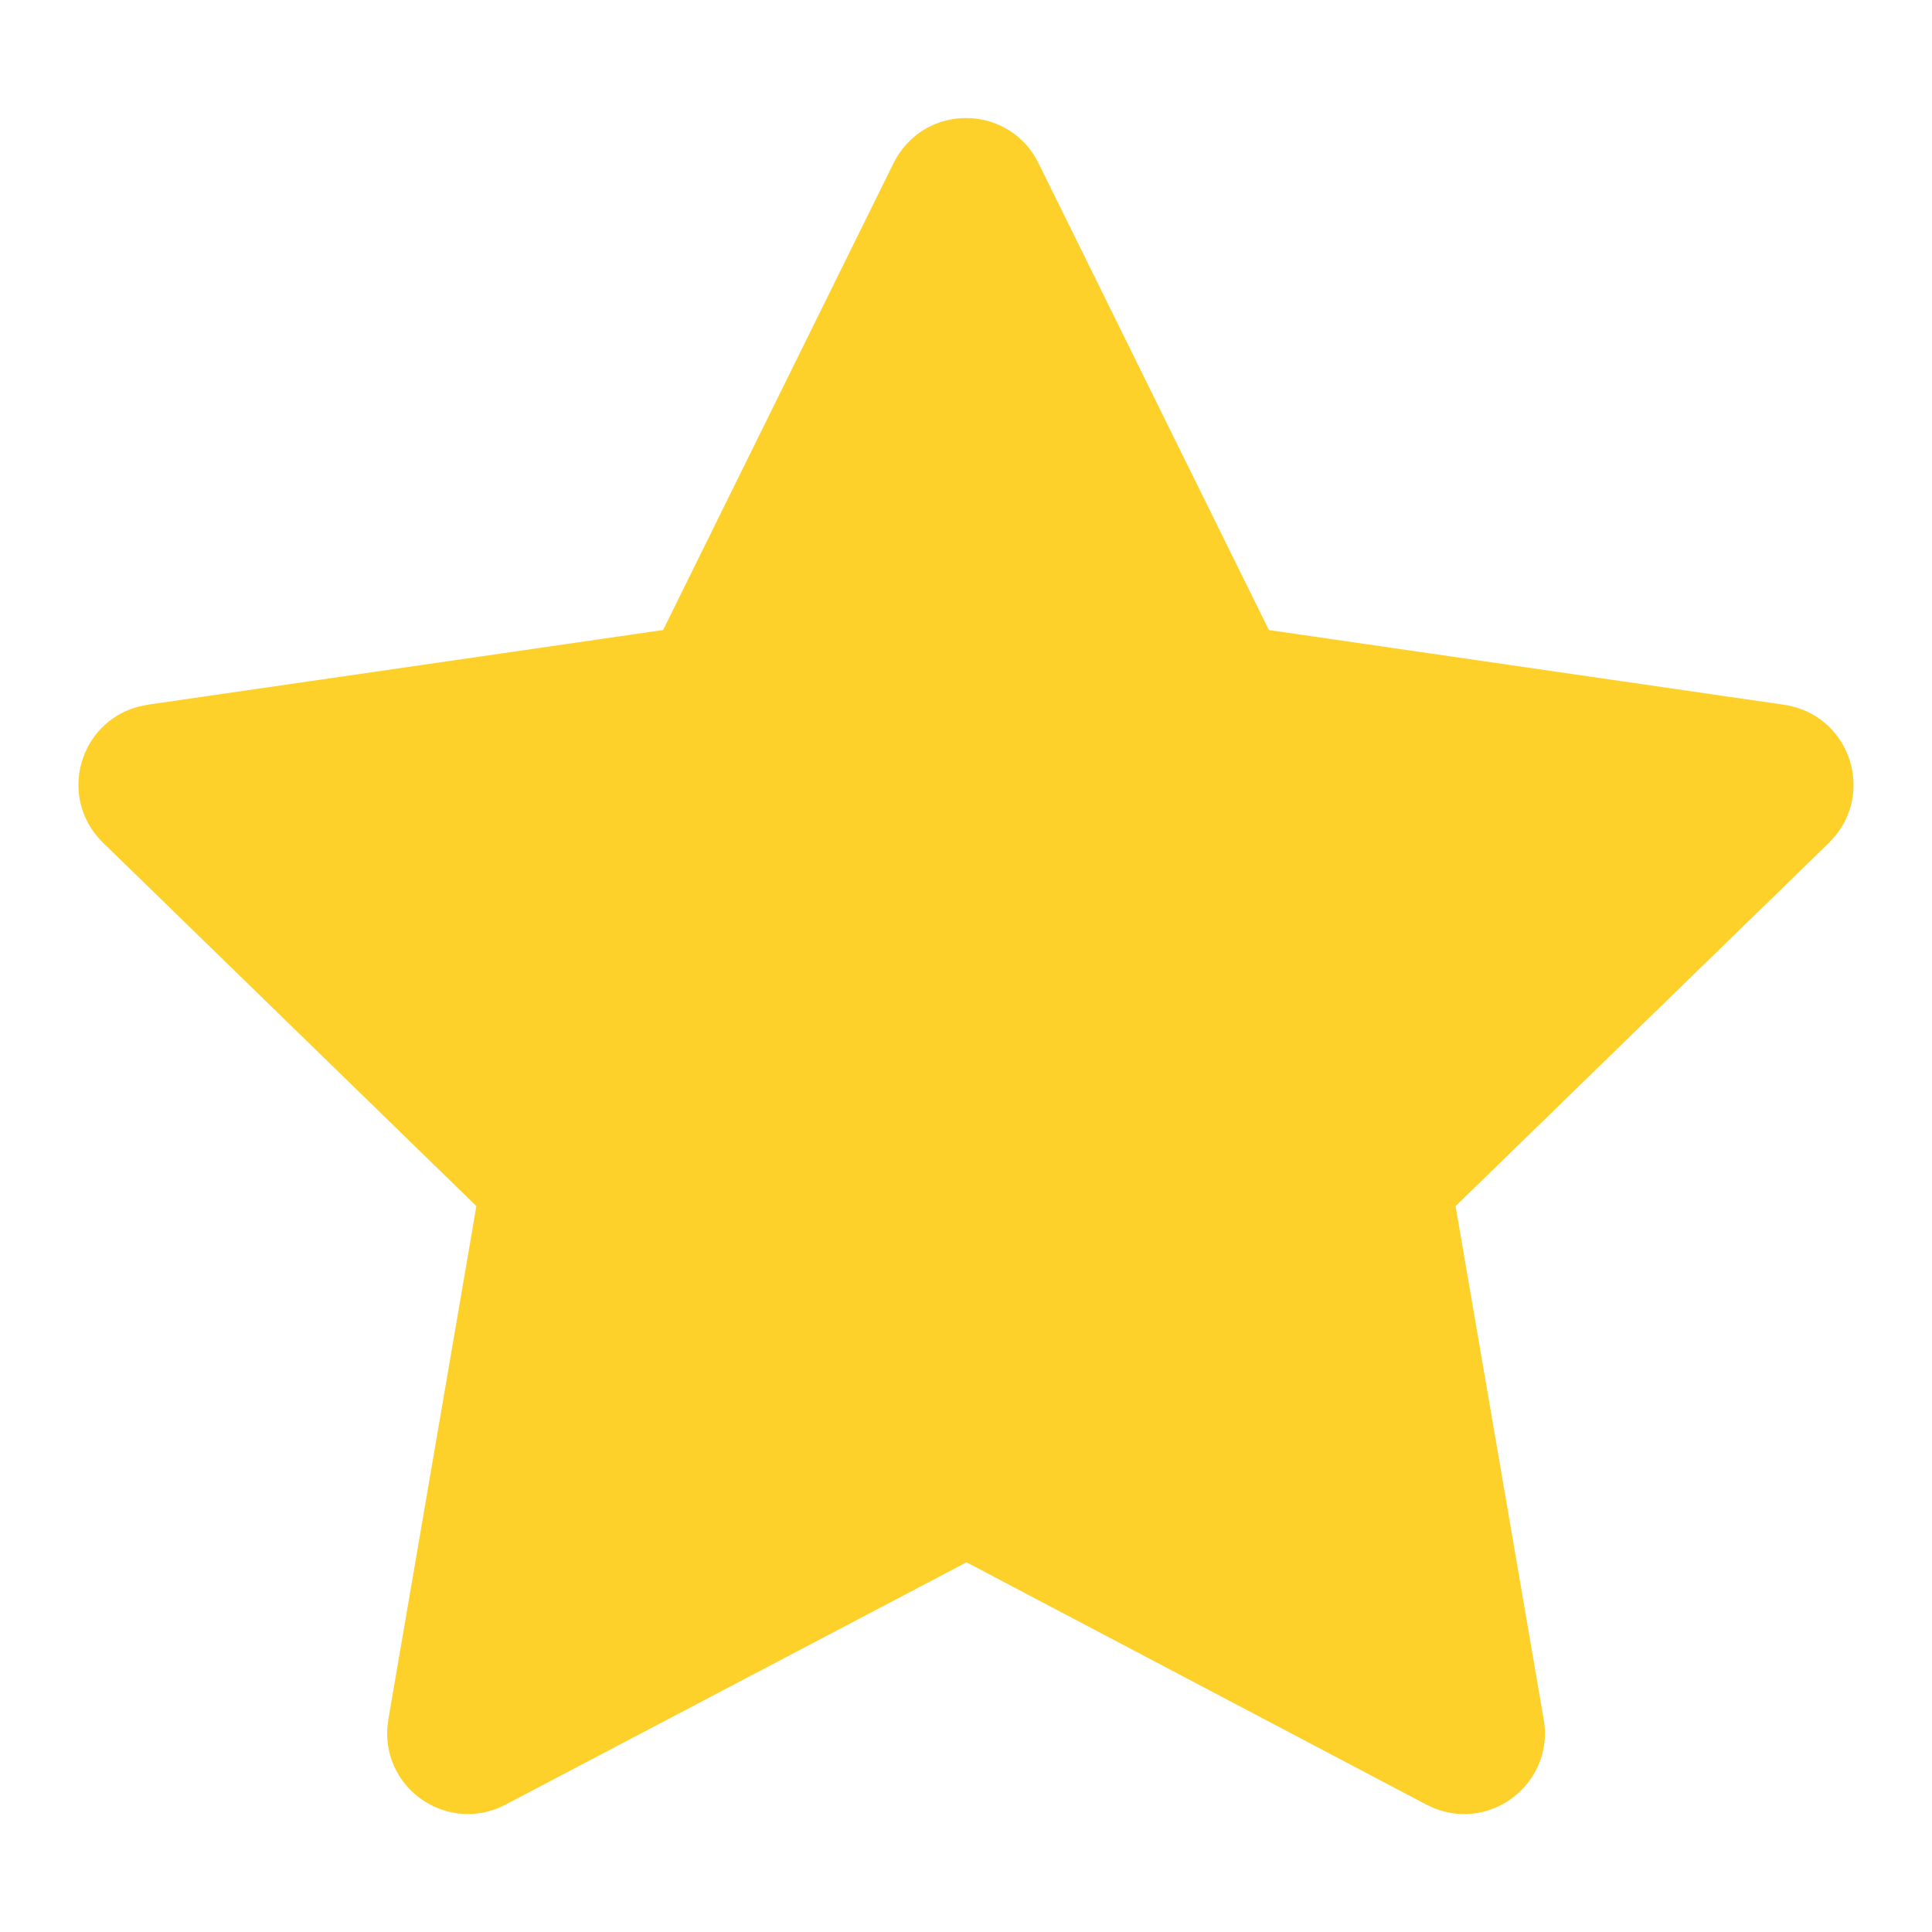 <svg xmlns="http://www.w3.org/2000/svg" width="40" height="40" viewBox="0 0 40 40" fill="none"><path d="M18.776 3.298C19.406 2.356 20.82 2.448 21.321 3.465L26.092 13.133L26.139 13.227L26.242 13.242L36.913 14.79C36.916 14.791 36.92 14.791 36.923 14.792C36.927 14.793 36.931 14.792 36.935 14.793V14.794C38.052 14.972 38.557 16.291 37.849 17.171L37.723 17.31L29.997 24.828L29.922 24.901L29.939 25.005L31.764 35.635L31.77 35.667C31.936 36.788 30.827 37.669 29.773 37.254L29.62 37.183L20.104 32.169L20.011 32.12L19.918 32.169L10.375 37.185L10.348 37.2C9.334 37.708 8.151 36.928 8.218 35.796L8.237 35.635L10.06 25.005L10.078 24.901L10.003 24.828L2.272 17.303H2.271L2.254 17.285C1.455 16.483 1.823 15.118 2.915 14.824L3.093 14.787L13.757 13.242L13.861 13.227L13.908 13.133L18.68 3.465C18.708 3.407 18.741 3.351 18.776 3.298Z" fill="#FED02A" stroke="#FED02A" stroke-width="0.4"></path></svg>